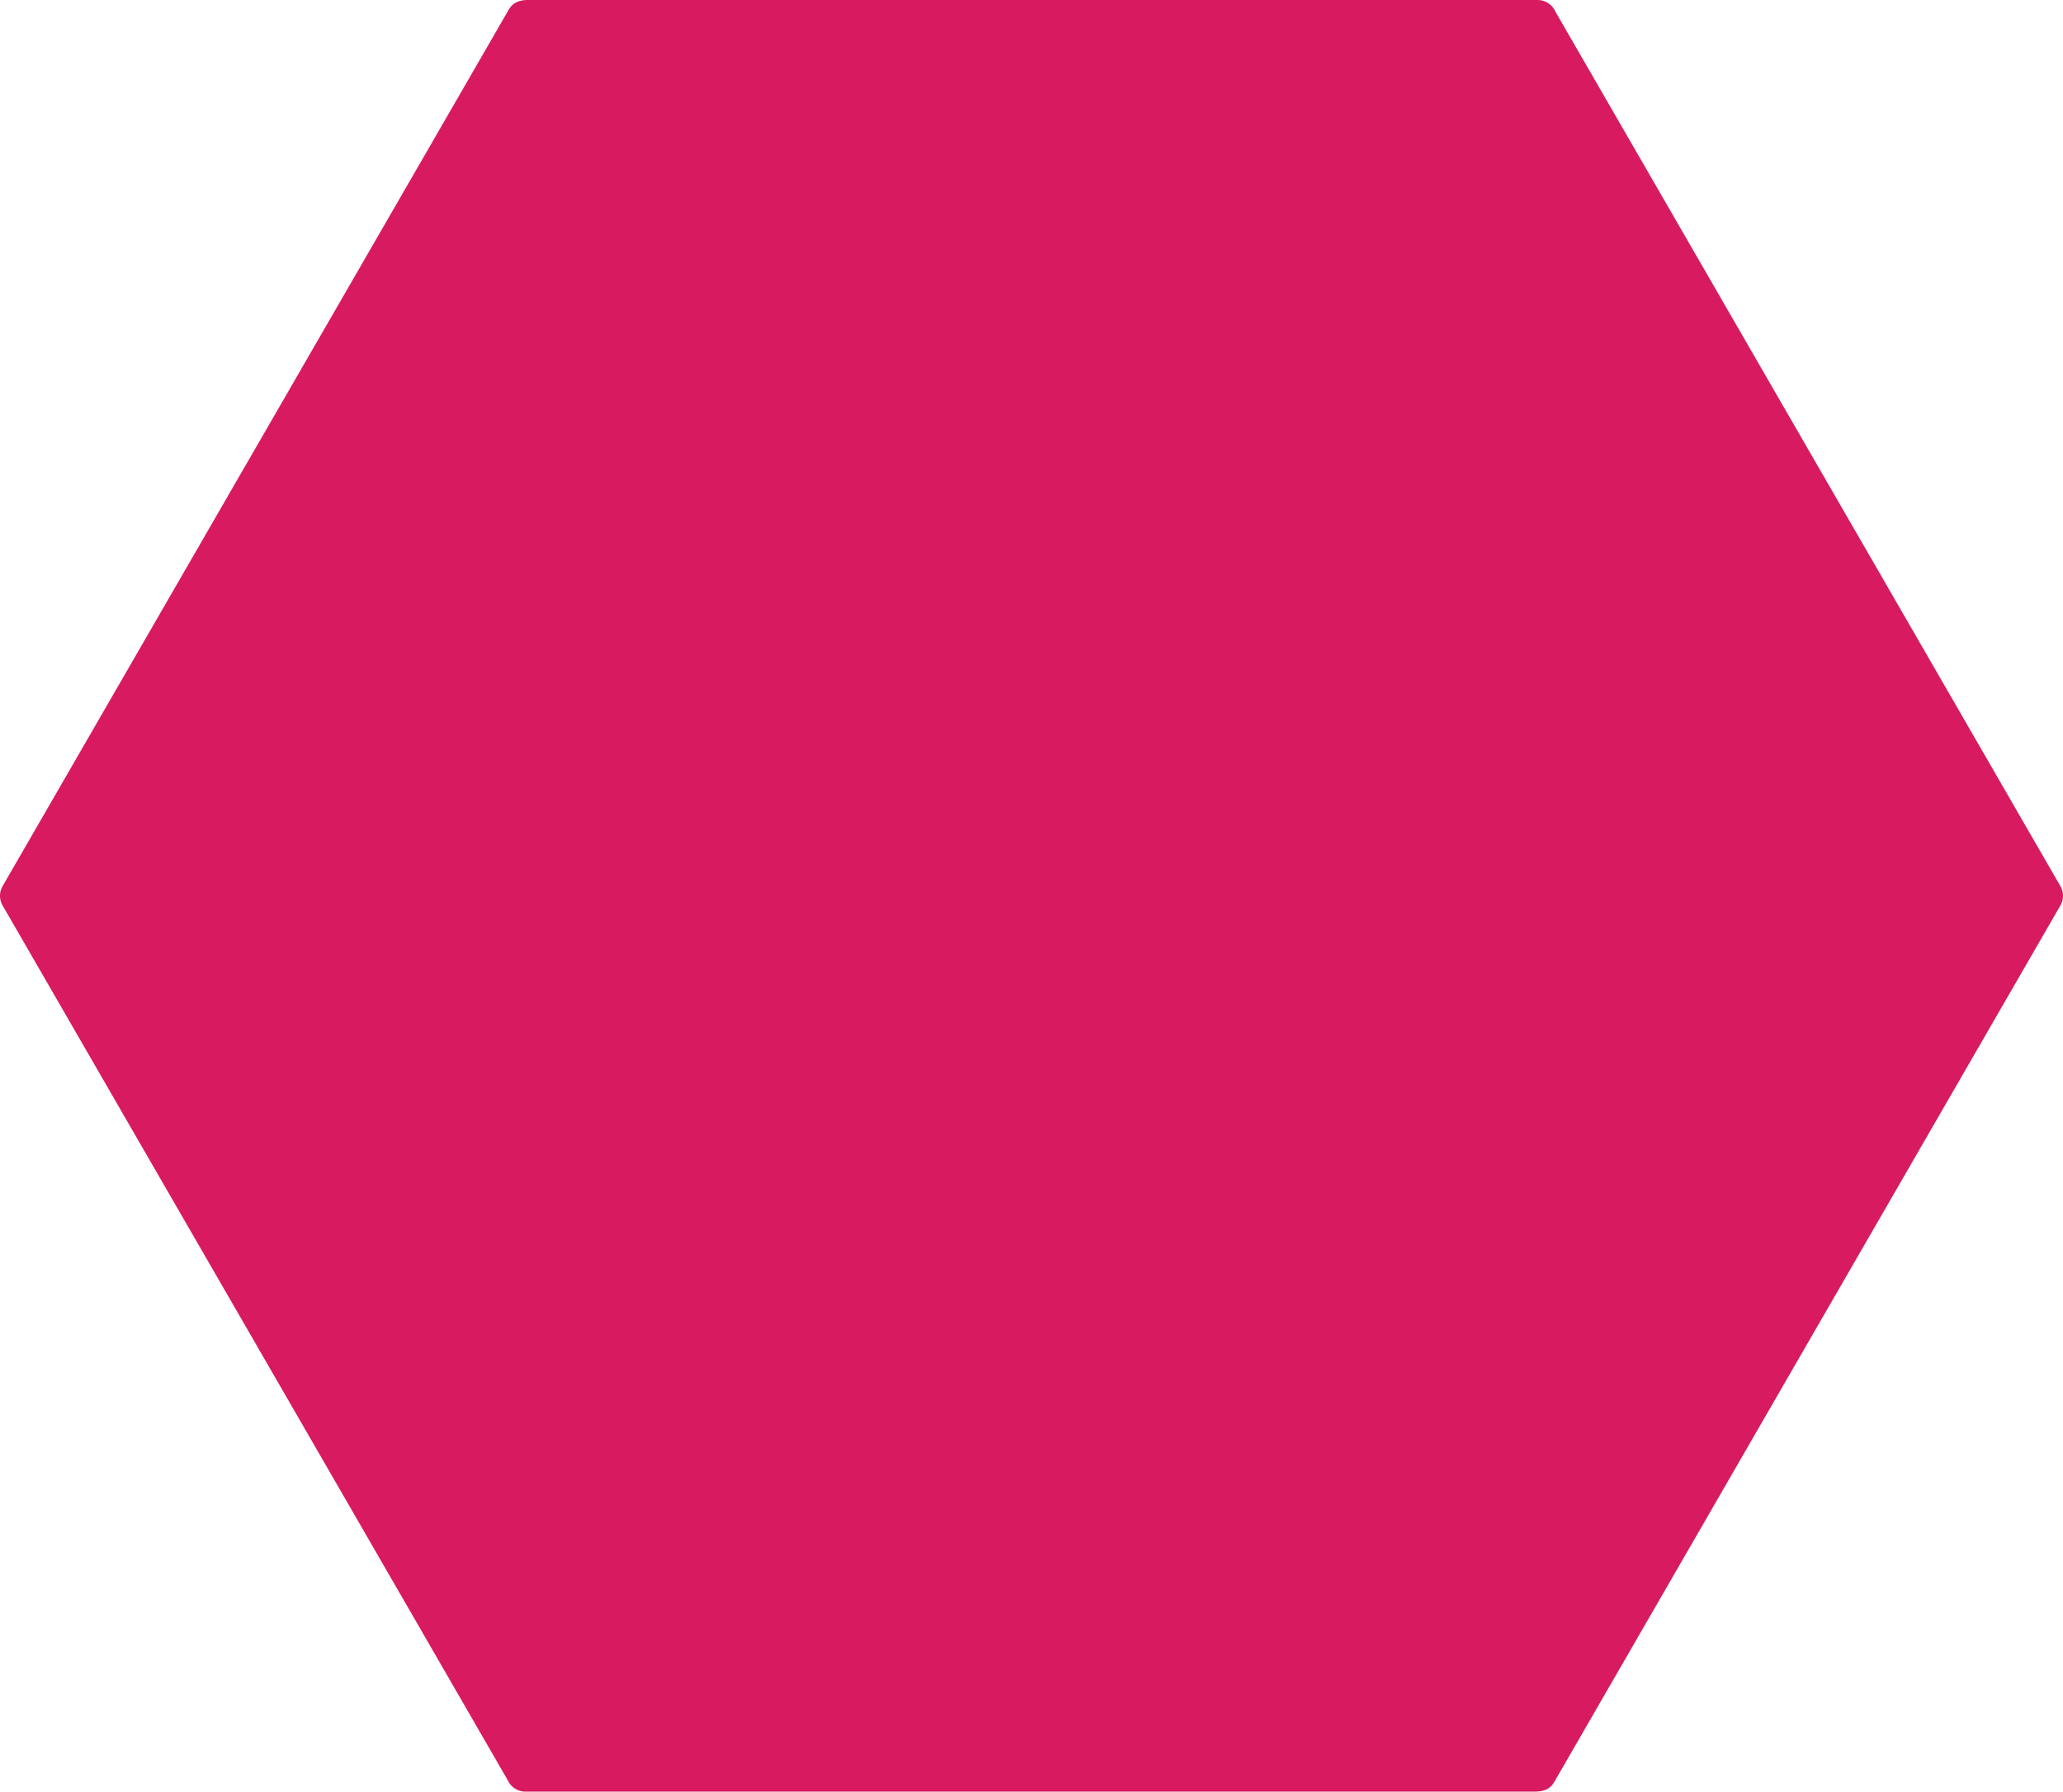 <svg xmlns="http://www.w3.org/2000/svg" shape-rendering="geometricPrecision" text-rendering="geometricPrecision" image-rendering="optimizeQuality" fill-rule="evenodd" clip-rule="evenodd" viewBox="0 0 512 444.73"><path fill="#D81B60" fill-rule="nonzero" d="M380.808 444.73H130.396a4.813 4.813 0 01-4.379-2.814L.638 224.753a4.792 4.792 0 01.04-4.845L126.241 2.425C127.29.6 128.956 0 130.983 0h250.621a4.813 4.813 0 014.379 2.814l125.379 217.164a4.788 4.788 0 01-.04 4.844L385.759 442.305c-1.121 1.951-2.83 2.425-4.951 2.425z"/></svg>